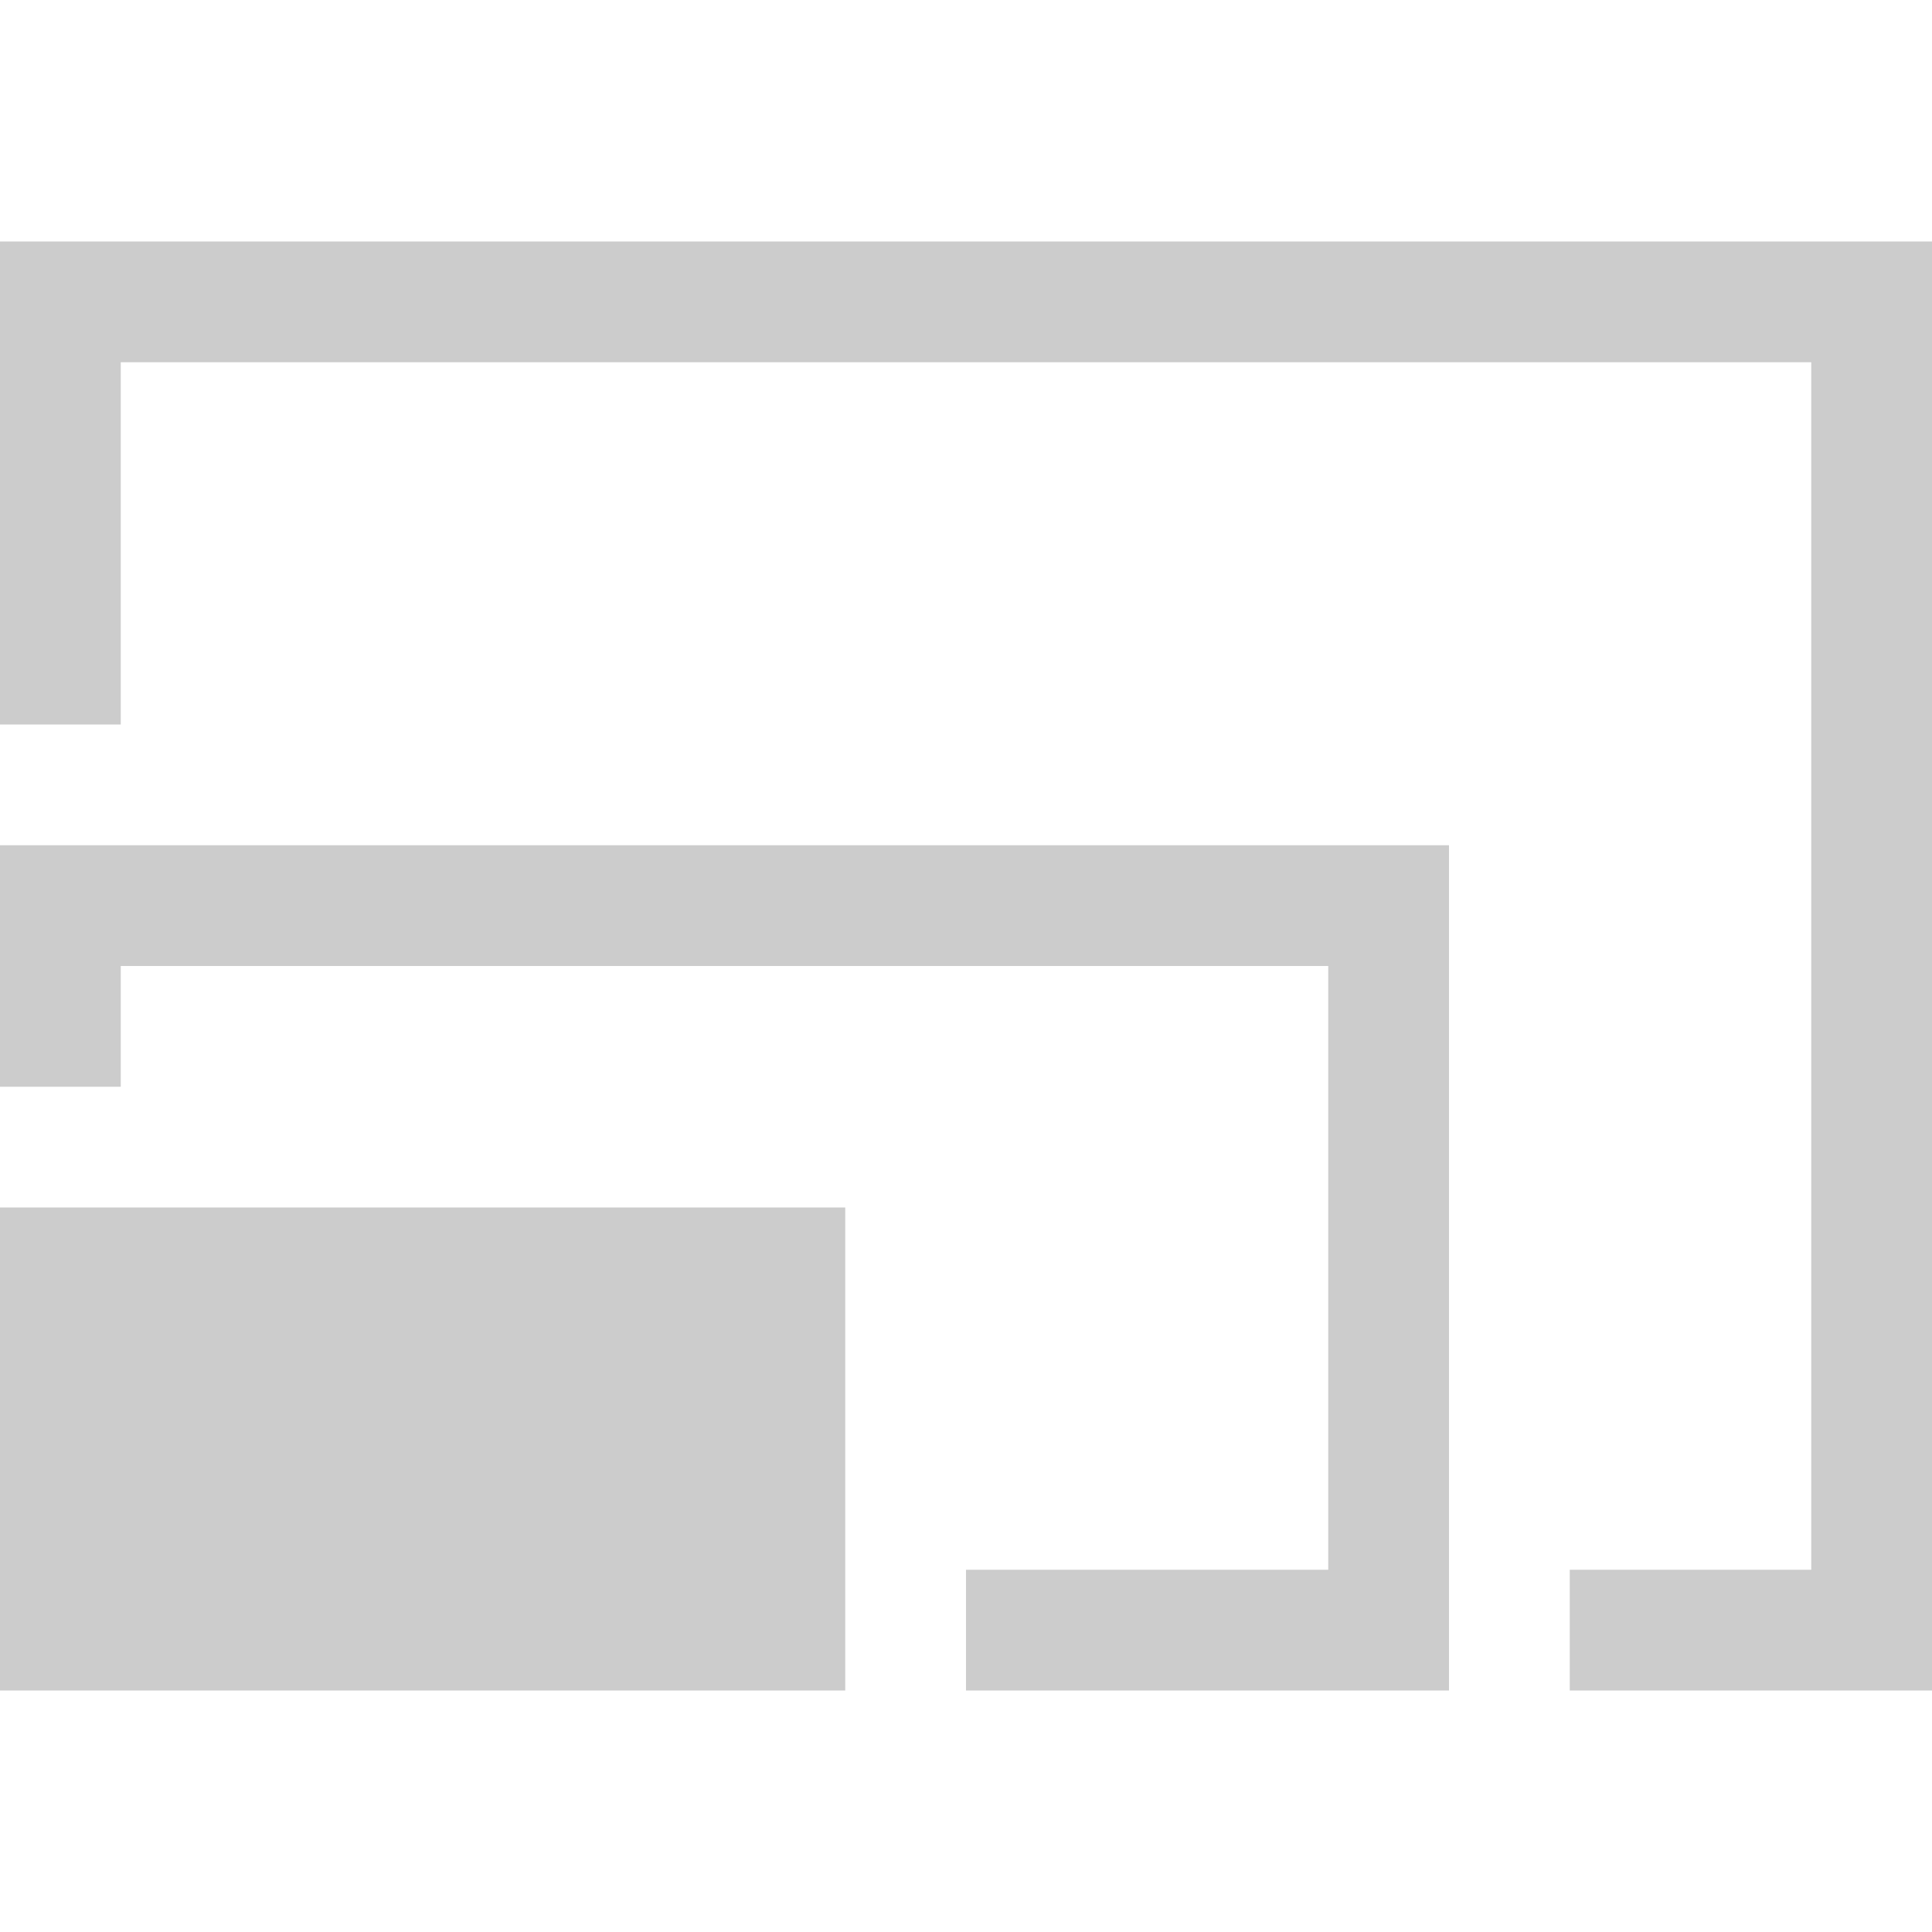 <svg xmlns="http://www.w3.org/2000/svg" width="32" height="32" viewBox="0 0 32 32"><g fill="none" stroke="#ccc" stroke-width="2"><path d="M1 12V5h30v22h-5"/><path d="M1 18v-3h22v12h-7"/></g><path fill="#ccc" d="M0 20h14v8H0z"/></svg>